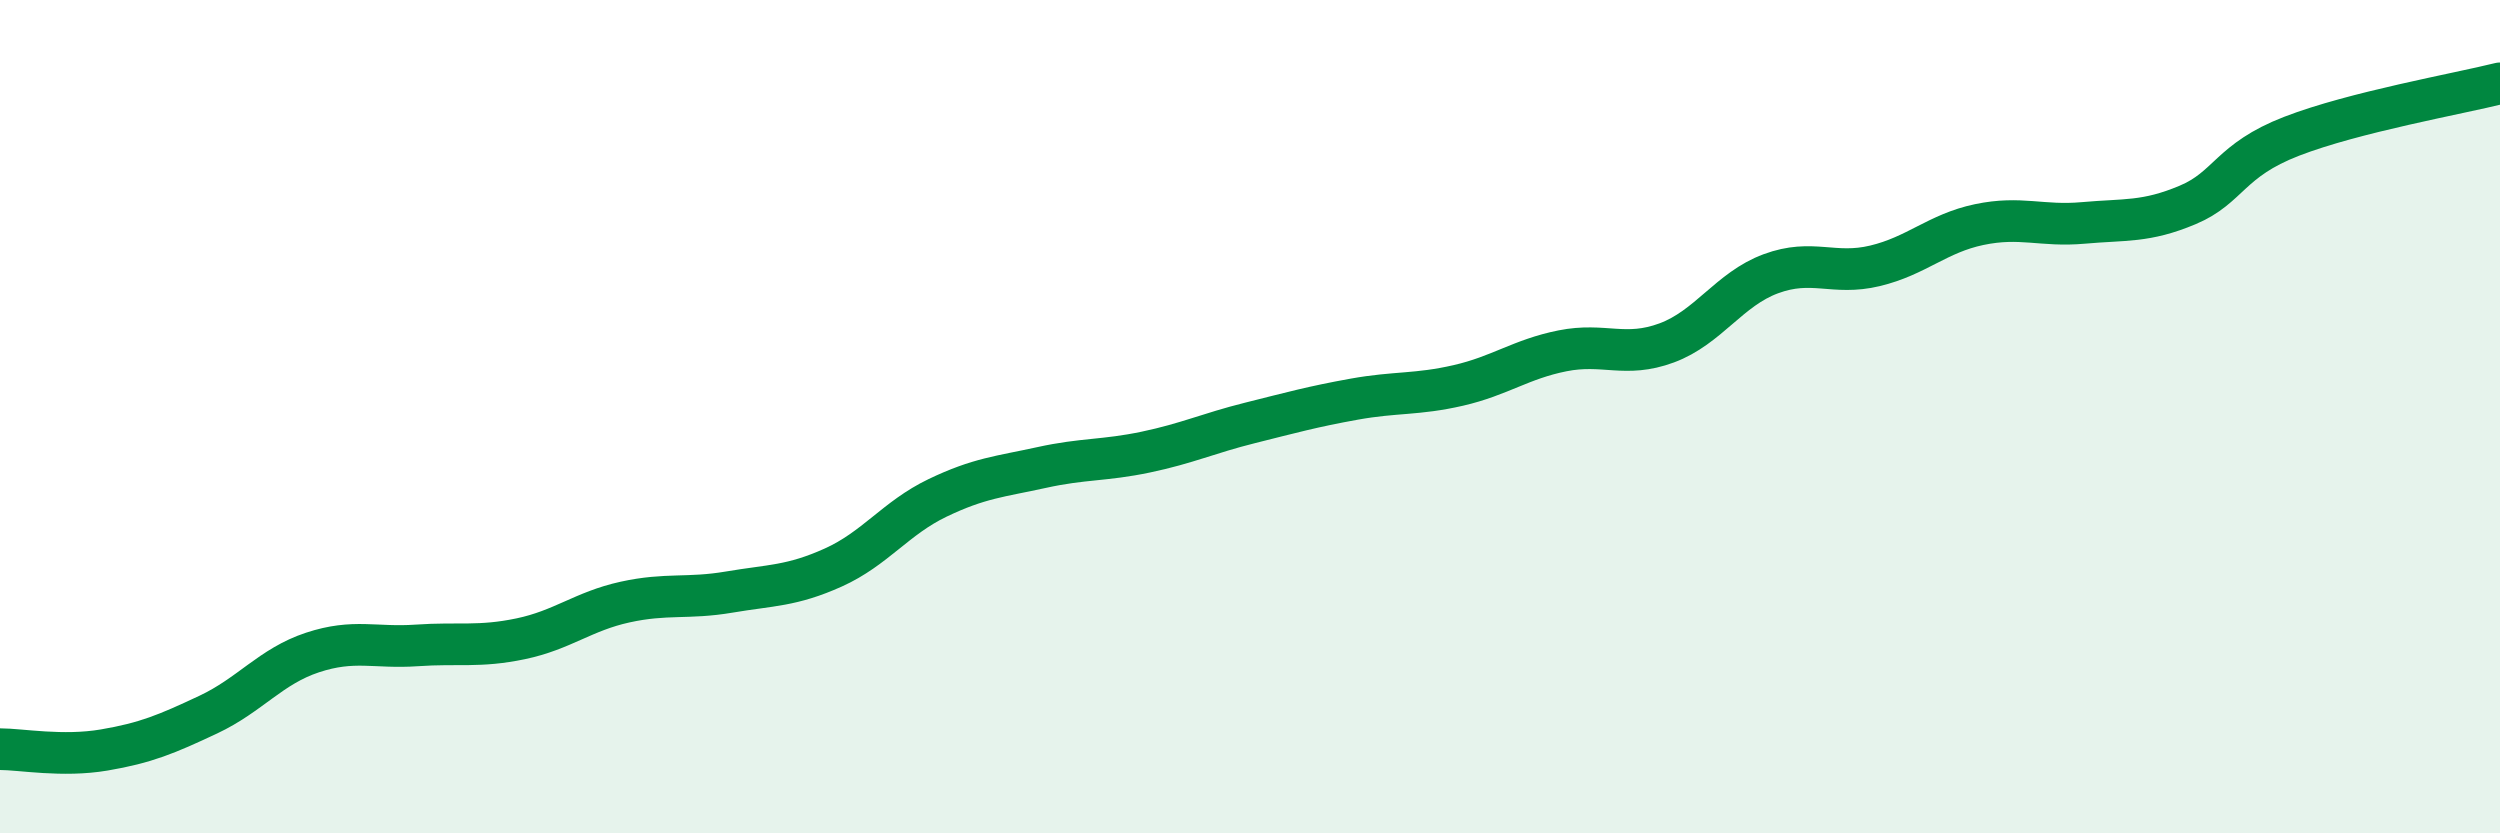 
    <svg width="60" height="20" viewBox="0 0 60 20" xmlns="http://www.w3.org/2000/svg">
      <path
        d="M 0,17.98 C 0.5,17.98 1.5,18.17 2.5,18 C 3.5,17.83 4,17.62 5,17.15 C 6,16.68 6.5,15.99 7.5,15.66 C 8.5,15.33 9,15.56 10,15.49 C 11,15.42 11.5,15.54 12.5,15.33 C 13.5,15.12 14,14.67 15,14.45 C 16,14.23 16.5,14.38 17.5,14.21 C 18.5,14.04 19,14.07 20,13.62 C 21,13.17 21.5,12.43 22.5,11.95 C 23.5,11.47 24,11.44 25,11.22 C 26,11 26.5,11.06 27.5,10.85 C 28.5,10.64 29,10.4 30,10.15 C 31,9.9 31.5,9.76 32.5,9.58 C 33.5,9.4 34,9.48 35,9.25 C 36,9.02 36.5,8.62 37.5,8.42 C 38.5,8.22 39,8.6 40,8.23 C 41,7.86 41.5,6.94 42.5,6.57 C 43.5,6.2 44,6.62 45,6.38 C 46,6.14 46.5,5.6 47.5,5.39 C 48.5,5.18 49,5.44 50,5.35 C 51,5.26 51.5,5.34 52.5,4.92 C 53.5,4.5 53.5,3.85 55,3.27 C 56.5,2.69 59,2.25 60,2L60 20L0 20Z"
        fill="#008740"
        opacity="0.1"
        stroke-linecap="round"
        stroke-linejoin="round"
      />
      <path
        d="M 0,17.98 C 0.5,17.98 1.5,18.17 2.5,18 C 3.5,17.83 4,17.62 5,17.15 C 6,16.68 6.5,15.99 7.5,15.66 C 8.5,15.33 9,15.56 10,15.49 C 11,15.42 11.5,15.54 12.5,15.33 C 13.5,15.12 14,14.67 15,14.45 C 16,14.23 16.5,14.38 17.5,14.21 C 18.5,14.04 19,14.07 20,13.62 C 21,13.17 21.5,12.43 22.5,11.95 C 23.5,11.47 24,11.44 25,11.22 C 26,11 26.5,11.06 27.5,10.85 C 28.5,10.64 29,10.4 30,10.15 C 31,9.9 31.5,9.76 32.5,9.58 C 33.5,9.4 34,9.48 35,9.25 C 36,9.02 36.5,8.62 37.5,8.42 C 38.5,8.22 39,8.6 40,8.23 C 41,7.86 41.5,6.94 42.5,6.57 C 43.5,6.2 44,6.62 45,6.38 C 46,6.14 46.5,5.6 47.5,5.39 C 48.5,5.18 49,5.44 50,5.35 C 51,5.26 51.5,5.34 52.5,4.92 C 53.5,4.5 53.5,3.85 55,3.27 C 56.5,2.69 59,2.25 60,2"
        stroke="#008740"
        stroke-width="1"
        fill="none"
        stroke-linecap="round"
        stroke-linejoin="round"
      />
    </svg>
  